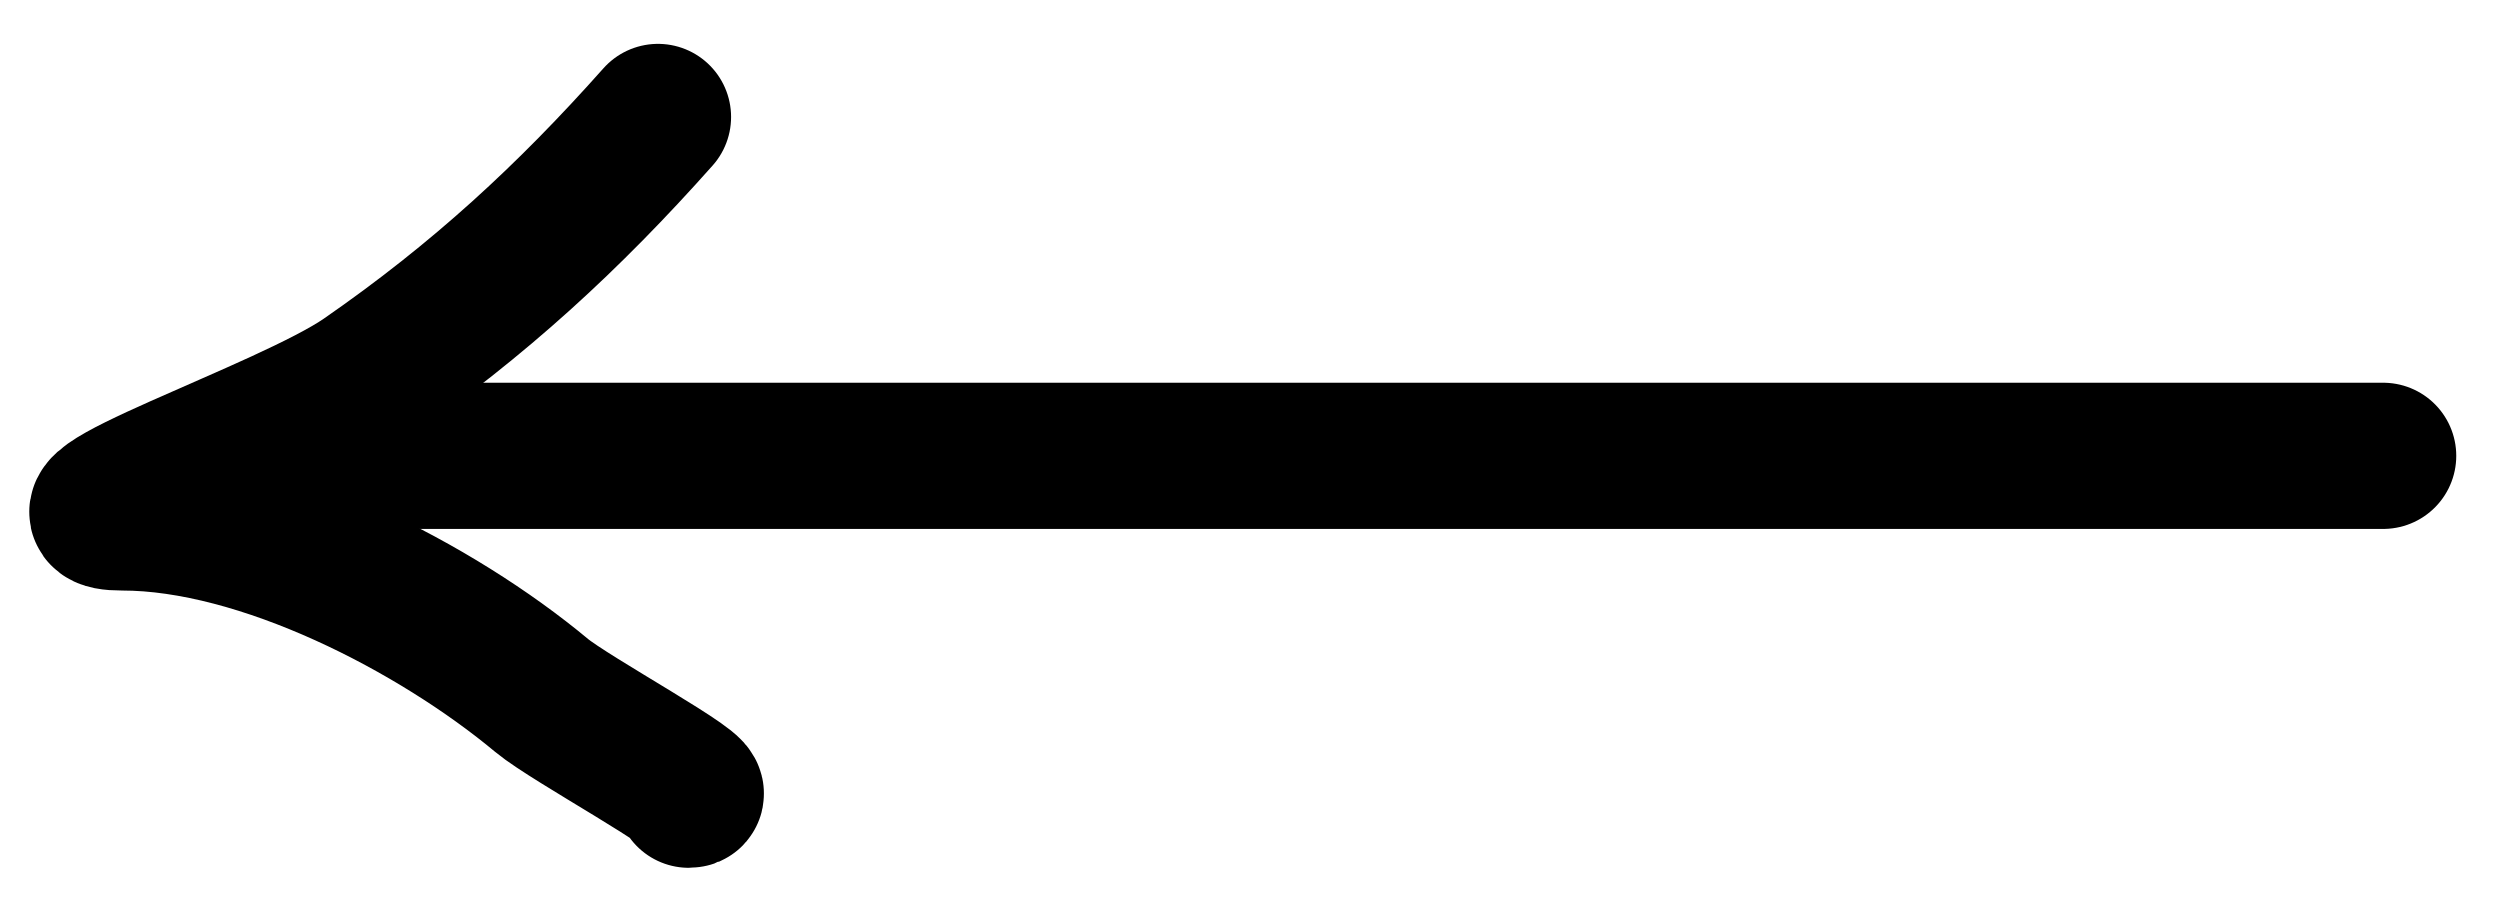 <?xml version="1.0" encoding="UTF-8"?> <svg xmlns="http://www.w3.org/2000/svg" width="171" height="63" viewBox="0 0 171 63" fill="none"> <path d="M163.008 31.179H17.614" stroke="black" stroke-width="10" stroke-linecap="round"></path> <path d="M45.006 8C38.933 14.832 32.784 20.514 24.988 25.911C19.743 29.542 1.986 35.393 8.365 35.393C17.96 35.393 29.863 41.582 37.046 47.568C39.004 49.2 48.517 54.358 47.113 54.358" stroke="black" stroke-width="10" stroke-linecap="round"></path> </svg> 